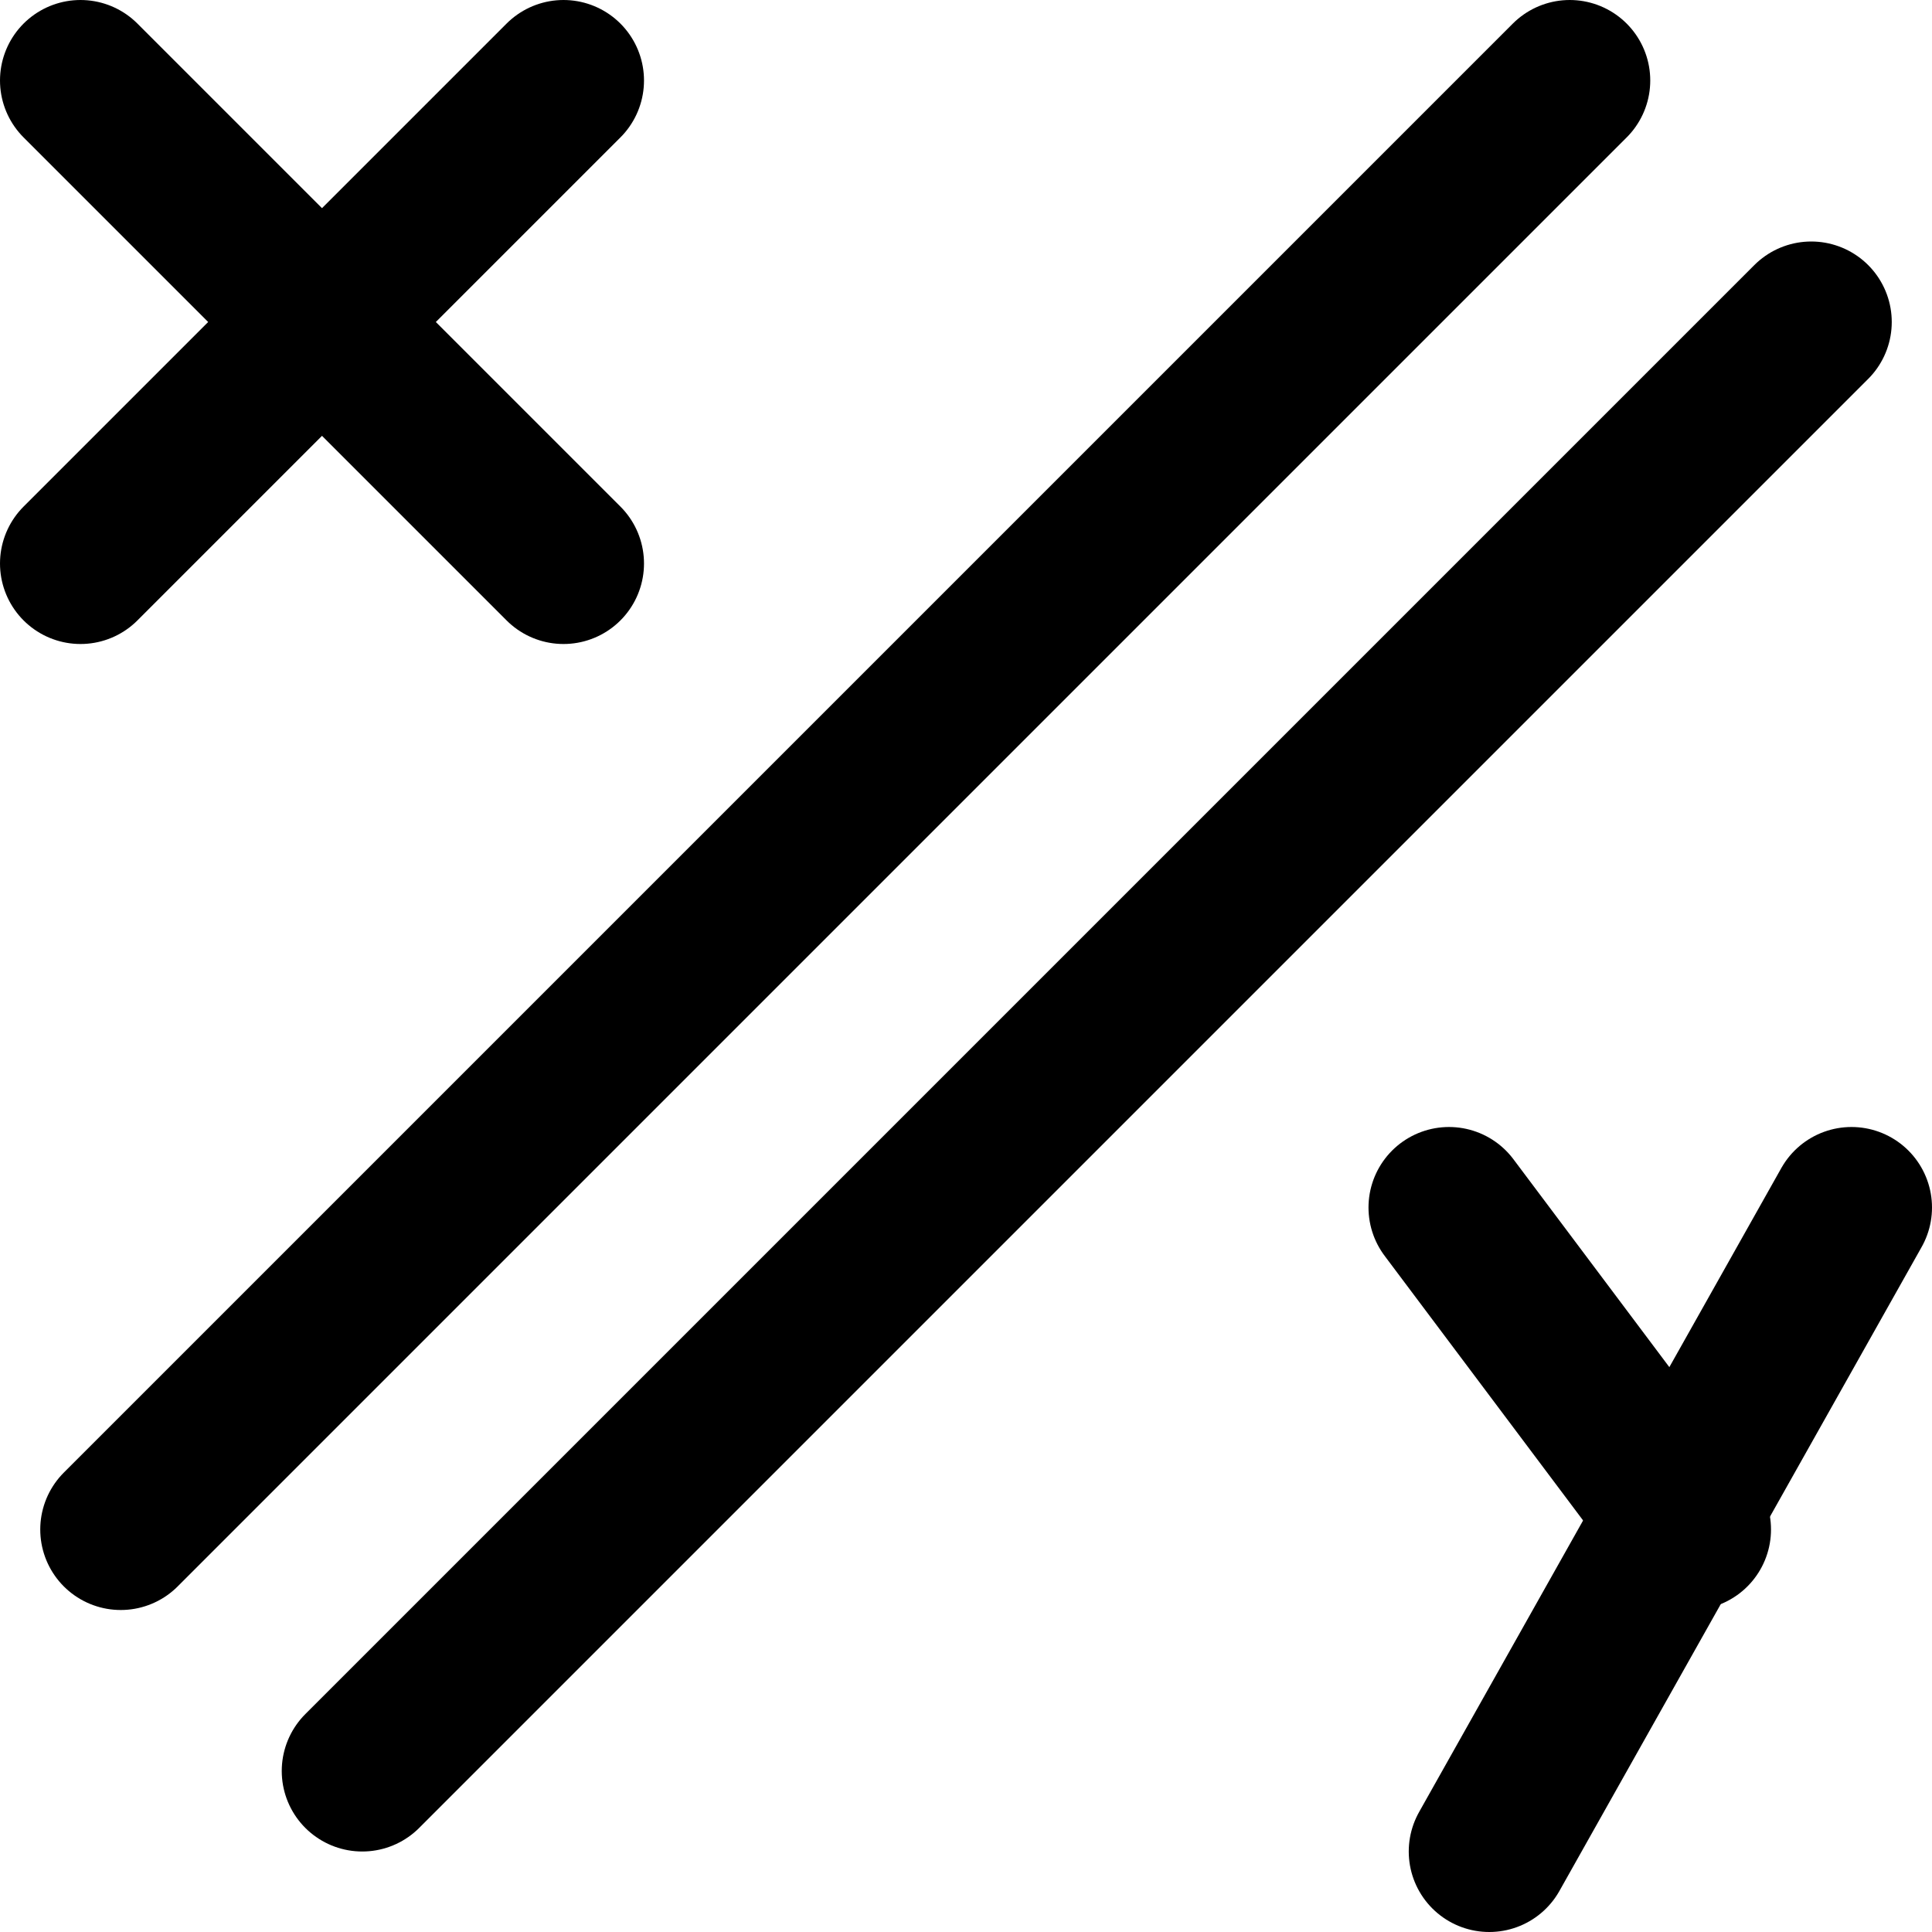 <!--
tags: [math, expression, equation, floor, division]
category: Math
unicode: "10073"
version: "3.20"
-->
<svg
  xmlns="http://www.w3.org/2000/svg"
  width="24"
  height="24"
  viewBox="0 0 24 24"
  fill="none"
  stroke="currentColor"
  stroke-width="2"
  stroke-linecap="round"
  stroke-linejoin="round"
>
  <path d="M1.5 19l18 -18" />
  <path d="M4.5 22l18 -18" />
  <path d="M18 15l3 4" />
  <path d="M23 15l-4.5 8" />
  <path d="M1 1l6 6" />
  <path d="M1 7l6 -6" />
</svg>
